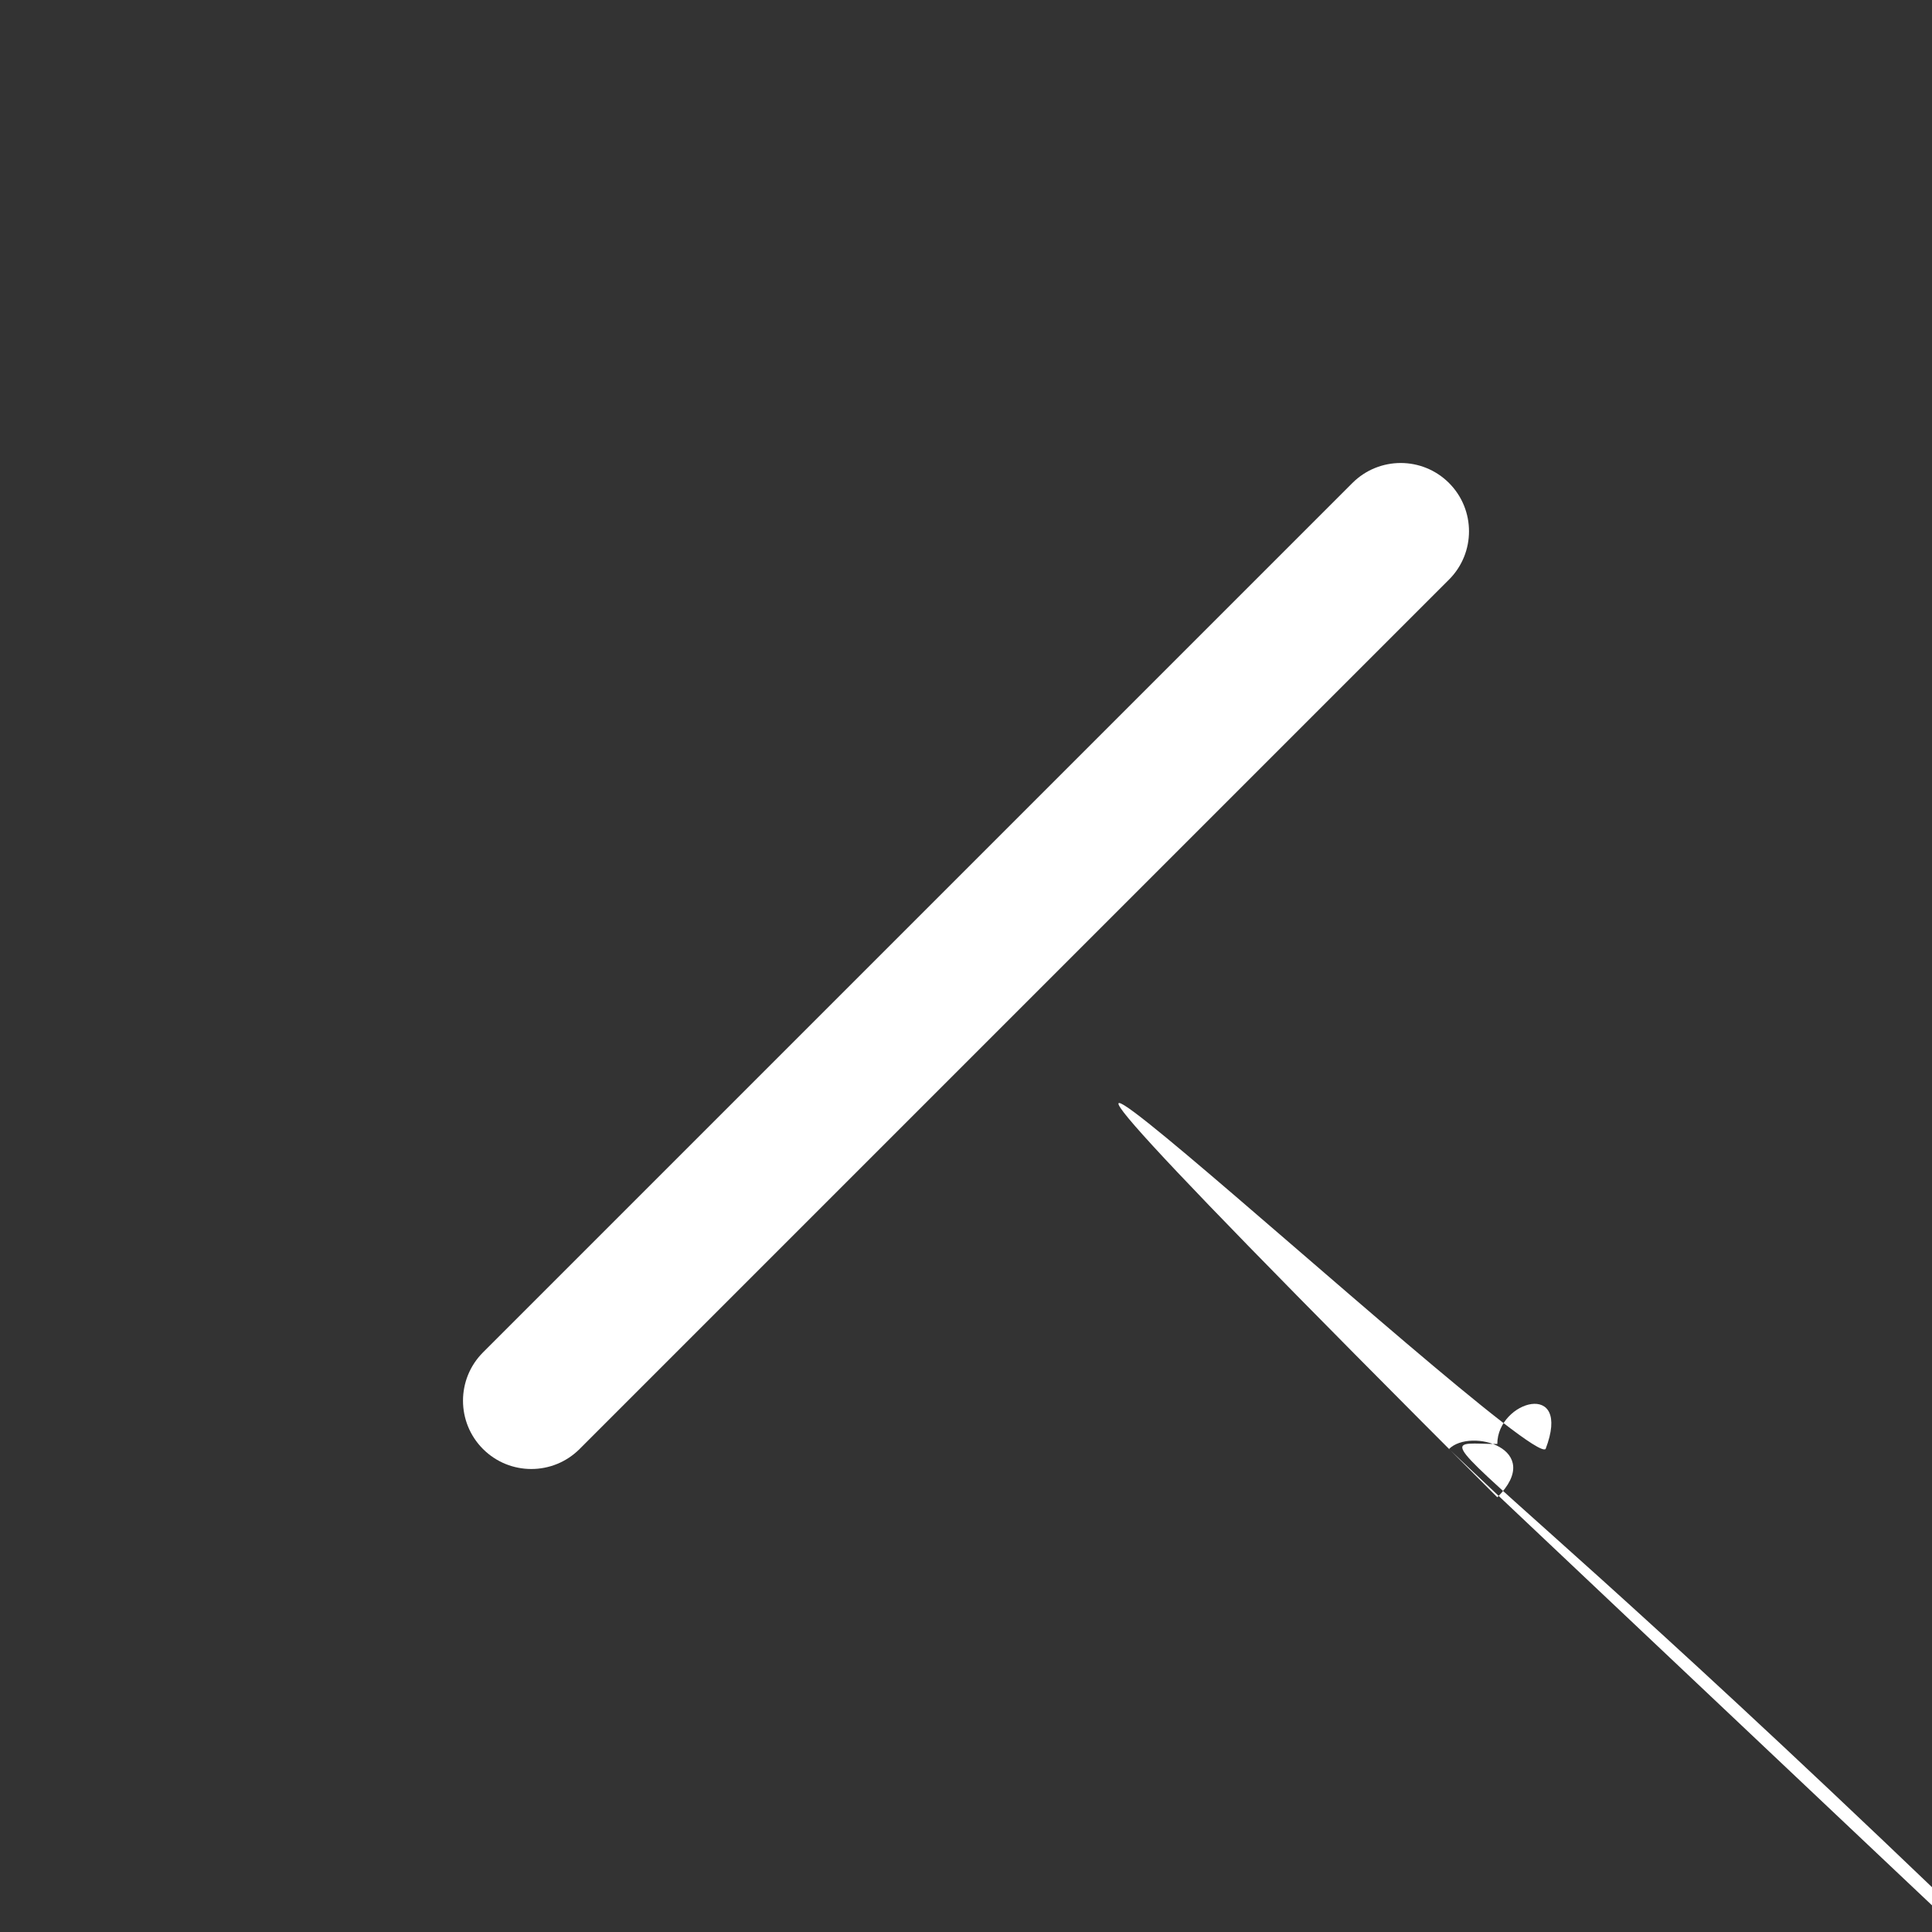 <svg xmlns="http://www.w3.org/2000/svg" width="14.142" height="14.142" viewBox="0 0 14.142 14.142">
  <rect x="0" y="0" width="14.142" height="14.142" fill="#333333" stroke="none"/>
  <g transform="rotate(45 7.071 7.071)">
    <path fill="rgb(255,255,255)" fill-rule="evenodd" d="M7.071 2.071c.276 0 .5.224.5.5v9c0 .276-.224.5-.5.5s-.5-.224-.5-.5v-9c0-.276.224-.5.5-.5z"/>
    <path fill="rgb(255,255,255)" fill-rule="evenodd" d="M12.071 7.071c-1.5e-7.276-.224.5-.5.5l-9-0c-.276-1.5e-7-.5-.224-.5-.5 1.6e-7-.276.224-.5.5-.5l9 0c.276 1.5e-7.5.224.5.5z"/>
  </g>
</svg>
